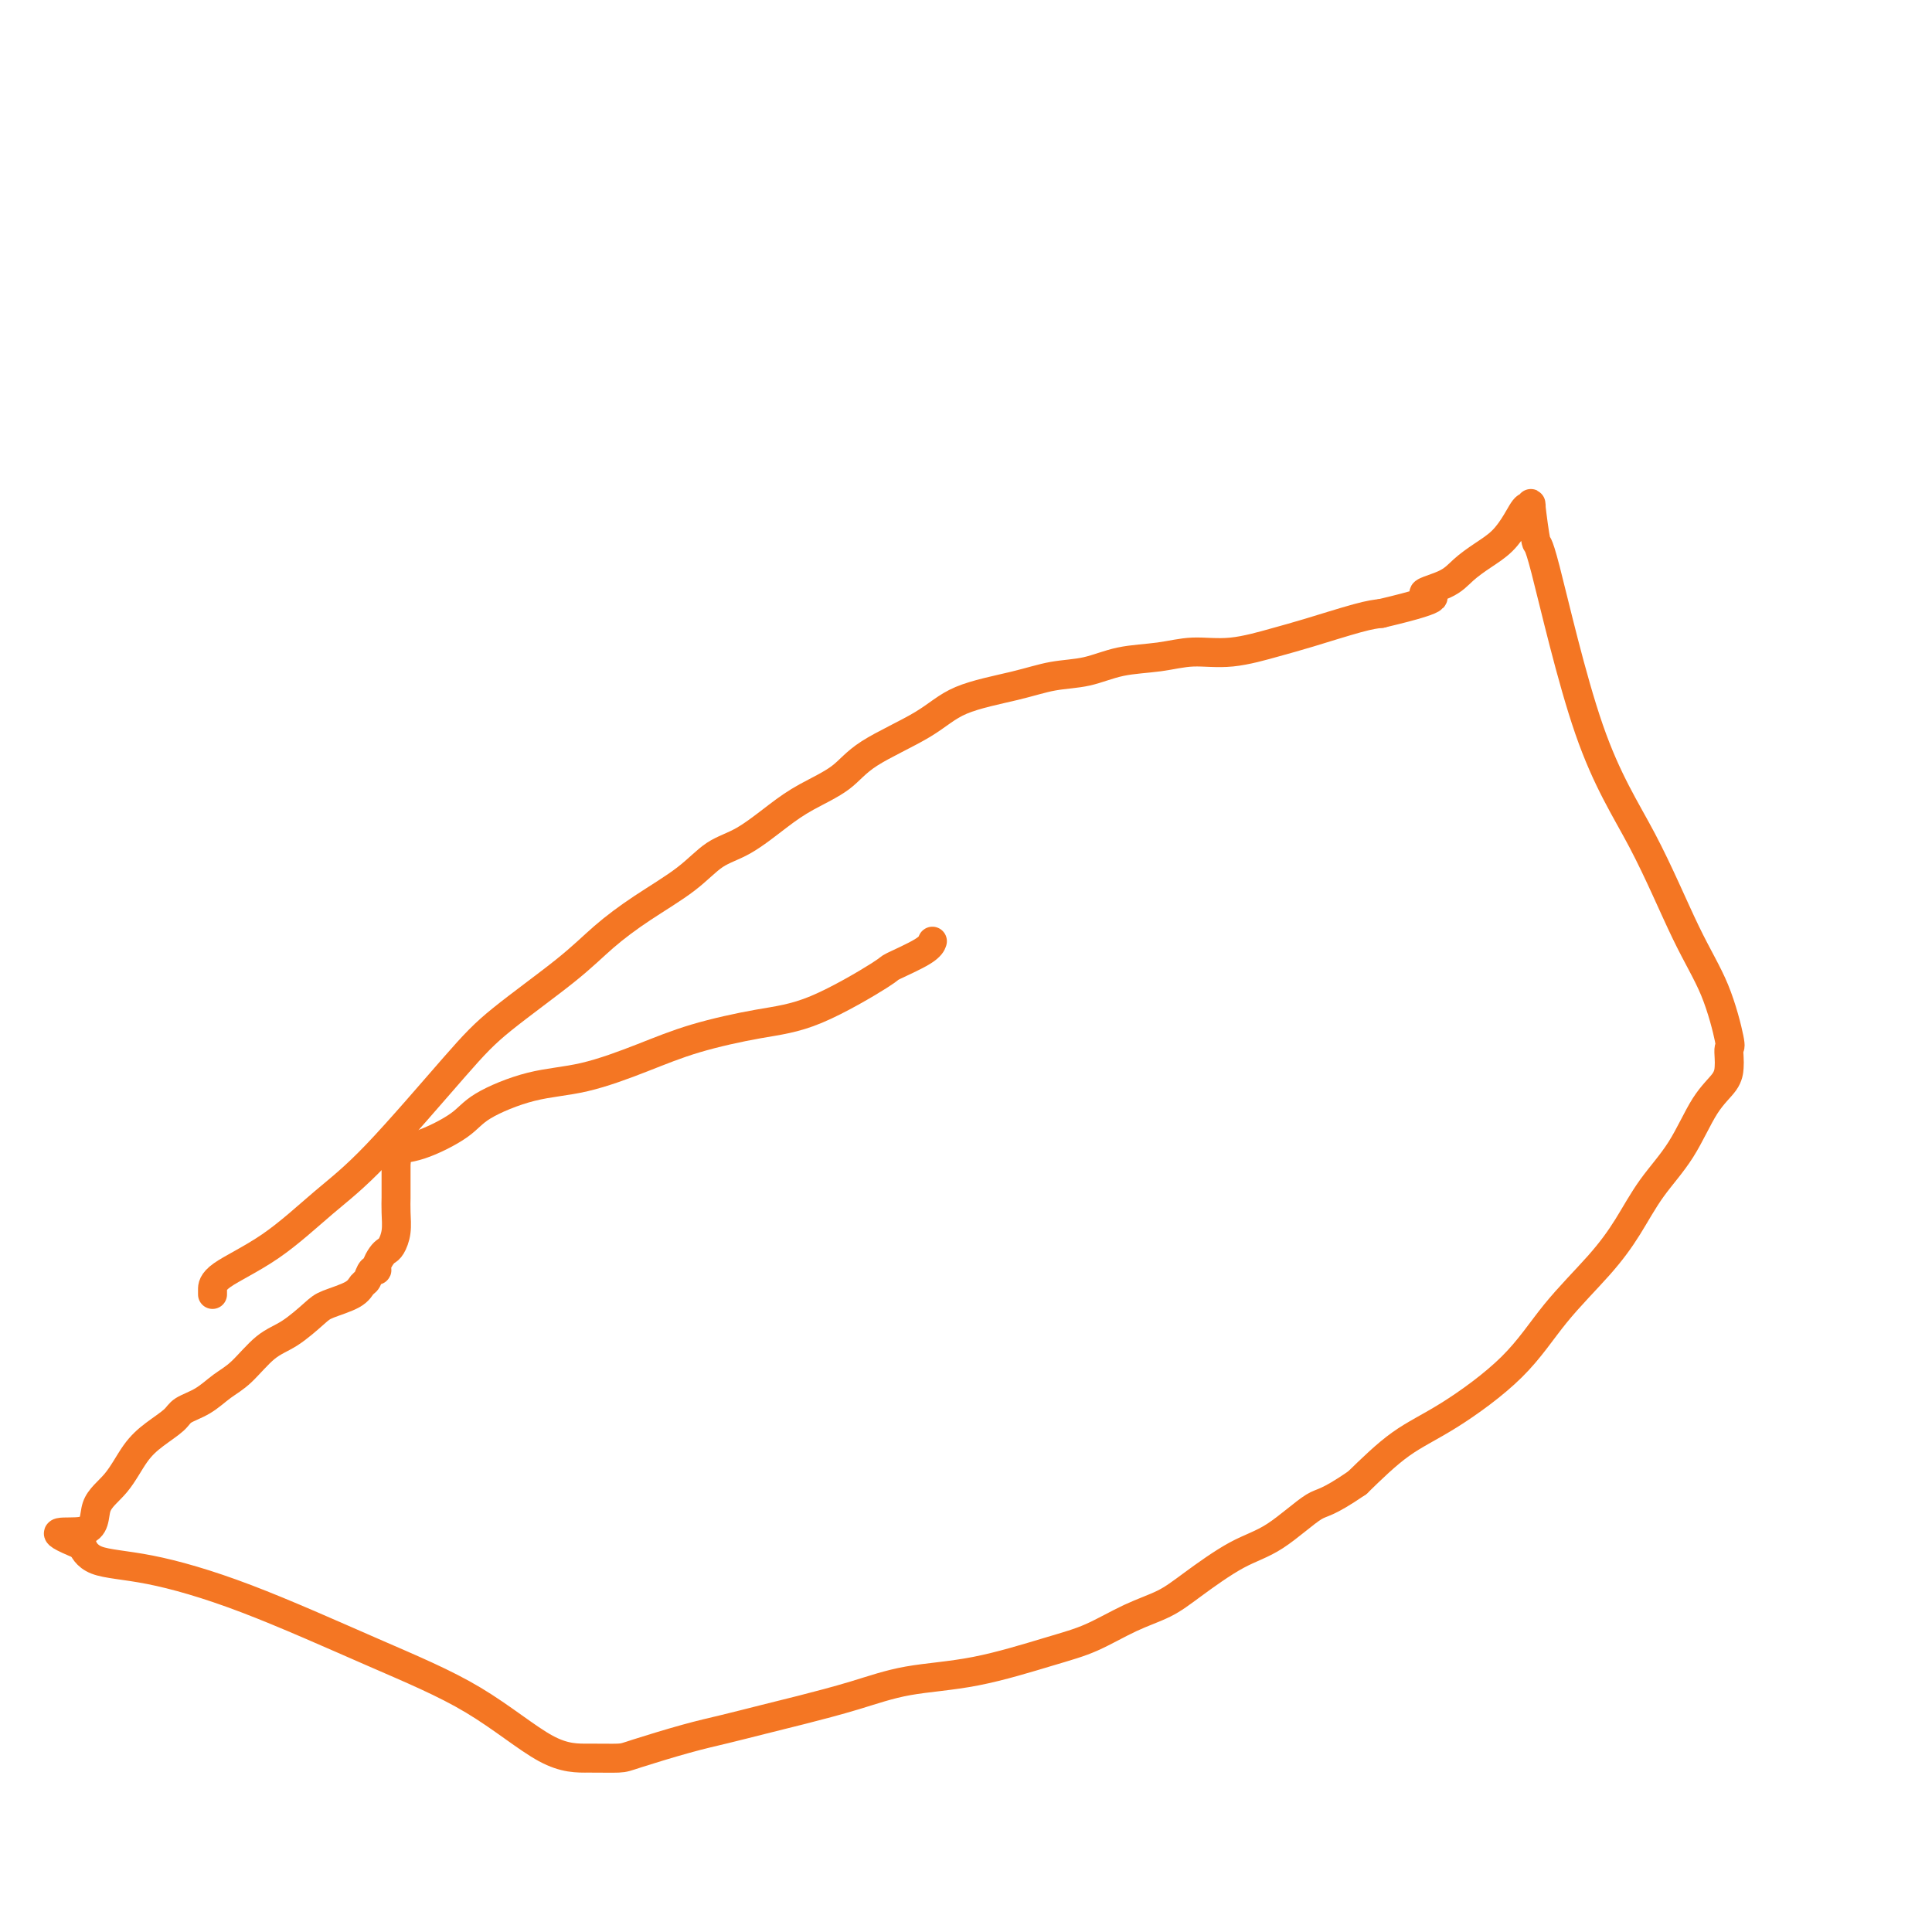 <svg viewBox='0 0 400 400' version='1.1' xmlns='http://www.w3.org/2000/svg' xmlns:xlink='http://www.w3.org/1999/xlink'><g fill='none' stroke='#F47623' stroke-width='6' stroke-linecap='round' stroke-linejoin='round'><path d='M44,268c0.003,-0.204 0.006,-0.409 0,-1c-0.006,-0.591 -0.023,-1.570 2,-3c2.023,-1.430 6.084,-3.311 10,-6c3.916,-2.689 7.687,-6.185 11,-9c3.313,-2.815 6.169,-4.951 11,-10c4.831,-5.049 11.639,-13.013 16,-18c4.361,-4.987 6.276,-6.997 10,-10c3.724,-3.003 9.257,-7.000 13,-10c3.743,-3.000 5.695,-5.003 8,-7c2.305,-1.997 4.961,-3.987 8,-6c3.039,-2.013 6.459,-4.050 9,-6c2.541,-1.950 4.203,-3.812 6,-5c1.797,-1.188 3.731,-1.702 6,-3c2.269,-1.298 4.875,-3.382 7,-5c2.125,-1.618 3.770,-2.772 6,-4c2.230,-1.228 5.045,-2.531 7,-4c1.955,-1.469 3.048,-3.105 6,-5c2.952,-1.895 7.761,-4.051 11,-6c3.239,-1.949 4.908,-3.692 8,-5c3.092,-1.308 7.606,-2.181 11,-3c3.394,-0.819 5.668,-1.583 8,-2c2.332,-0.417 4.720,-0.488 7,-1c2.280,-0.512 4.451,-1.464 7,-2c2.549,-0.536 5.478,-0.656 8,-1c2.522,-0.344 4.639,-0.912 7,-1c2.361,-0.088 4.967,0.302 8,0c3.033,-0.302 6.493,-1.298 9,-2c2.507,-0.702 4.059,-1.112 7,-2c2.941,-0.888 7.269,-2.254 10,-3c2.731,-0.746 3.866,-0.873 5,-1'/><path d='M286,127c15.306,-3.607 10.072,-3.626 9,-4c-1.072,-0.374 2.020,-1.103 4,-2c1.980,-0.897 2.849,-1.961 4,-3c1.151,-1.039 2.586,-2.052 4,-3c1.414,-0.948 2.809,-1.831 4,-3c1.191,-1.169 2.179,-2.625 3,-4c0.821,-1.375 1.475,-2.669 2,-3c0.525,-0.331 0.922,0.300 1,0c0.078,-0.300 -0.163,-1.533 0,0c0.163,1.533 0.730,5.831 1,7c0.270,1.169 0.242,-0.791 2,6c1.758,6.791 5.302,22.331 9,33c3.698,10.669 7.551,16.465 11,23c3.449,6.535 6.493,13.810 9,19c2.507,5.190 4.476,8.296 6,12c1.524,3.704 2.604,8.006 3,10c0.396,1.994 0.109,1.680 0,2c-0.109,0.320 -0.039,1.272 0,2c0.039,0.728 0.048,1.230 0,2c-0.048,0.770 -0.153,1.806 -1,3c-0.847,1.194 -2.434,2.545 -4,5c-1.566,2.455 -3.109,6.014 -5,9c-1.891,2.986 -4.130,5.400 -6,8c-1.870,2.600 -3.372,5.388 -5,8c-1.628,2.612 -3.384,5.049 -6,8c-2.616,2.951 -6.093,6.418 -9,10c-2.907,3.582 -5.243,7.280 -9,11c-3.757,3.720 -8.935,7.463 -13,10c-4.065,2.537 -7.019,3.868 -10,6c-2.981,2.132 -5.991,5.066 -9,8'/><path d='M281,307c-6.600,4.524 -7.099,3.834 -9,5c-1.901,1.166 -5.205,4.187 -8,6c-2.795,1.813 -5.081,2.418 -8,4c-2.919,1.582 -6.471,4.141 -9,6c-2.529,1.859 -4.035,3.020 -6,4c-1.965,0.980 -4.388,1.781 -7,3c-2.612,1.219 -5.414,2.857 -8,4c-2.586,1.143 -4.955,1.790 -9,3c-4.045,1.210 -9.765,2.981 -15,4c-5.235,1.019 -9.984,1.284 -14,2c-4.016,0.716 -7.300,1.881 -11,3c-3.700,1.119 -7.818,2.191 -11,3c-3.182,0.809 -5.430,1.355 -8,2c-2.570,0.645 -5.462,1.388 -8,2c-2.538,0.612 -4.724,1.093 -8,2c-3.276,0.907 -7.644,2.241 -10,3c-2.356,0.759 -2.702,0.943 -4,1c-1.298,0.057 -3.548,-0.013 -6,0c-2.452,0.013 -5.106,0.109 -9,-2c-3.894,-2.109 -9.028,-6.422 -15,-10c-5.972,-3.578 -12.781,-6.420 -21,-10c-8.219,-3.580 -17.849,-7.899 -26,-11c-8.151,-3.101 -14.824,-4.986 -20,-6c-5.176,-1.014 -8.855,-1.158 -11,-2c-2.145,-0.842 -2.756,-2.384 -3,-3c-0.244,-0.616 -0.122,-0.308 0,0'/><path d='M17,320c-9.413,-3.838 -2.945,-2.435 0,-3c2.945,-0.565 2.369,-3.100 3,-5c0.631,-1.900 2.471,-3.167 4,-5c1.529,-1.833 2.747,-4.233 4,-6c1.253,-1.767 2.540,-2.900 4,-4c1.460,-1.100 3.092,-2.168 4,-3c0.908,-0.832 1.092,-1.427 2,-2c0.908,-0.573 2.541,-1.124 4,-2c1.459,-0.876 2.744,-2.076 4,-3c1.256,-0.924 2.483,-1.570 4,-3c1.517,-1.430 3.324,-3.643 5,-5c1.676,-1.357 3.223,-1.859 5,-3c1.777,-1.141 3.786,-2.920 5,-4c1.214,-1.080 1.635,-1.460 3,-2c1.365,-0.540 3.676,-1.240 5,-2c1.324,-0.760 1.660,-1.579 2,-2c0.340,-0.421 0.682,-0.445 1,-1c0.318,-0.555 0.610,-1.640 1,-2c0.390,-0.360 0.878,0.007 1,0c0.122,-0.007 -0.121,-0.388 0,-1c0.121,-0.612 0.607,-1.454 1,-2c0.393,-0.546 0.694,-0.794 1,-1c0.306,-0.206 0.618,-0.369 1,-1c0.382,-0.631 0.834,-1.730 1,-3c0.166,-1.270 0.044,-2.713 0,-4c-0.044,-1.287 -0.011,-2.419 0,-3c0.011,-0.581 0.000,-0.612 0,-2c-0.000,-1.388 0.010,-4.135 0,-5c-0.010,-0.865 -0.041,0.152 0,0c0.041,-0.152 0.155,-1.472 0,-2c-0.155,-0.528 -0.577,-0.264 -1,0'/><path d='M81,239c0.122,-2.704 0.926,-1.464 1,-1c0.074,0.464 -0.582,0.153 0,0c0.582,-0.153 2.400,-0.147 5,-1c2.600,-0.853 5.980,-2.566 8,-4c2.020,-1.434 2.680,-2.589 5,-4c2.320,-1.411 6.301,-3.078 10,-4c3.699,-0.922 7.118,-1.099 11,-2c3.882,-0.901 8.229,-2.525 12,-4c3.771,-1.475 6.966,-2.799 11,-4c4.034,-1.201 8.905,-2.279 13,-3c4.095,-0.721 7.413,-1.087 12,-3c4.587,-1.913 10.445,-5.375 13,-7c2.555,-1.625 1.809,-1.415 3,-2c1.191,-0.585 4.321,-1.965 6,-3c1.679,-1.035 1.908,-1.724 2,-2c0.092,-0.276 0.046,-0.138 0,0'/></g>
</svg>